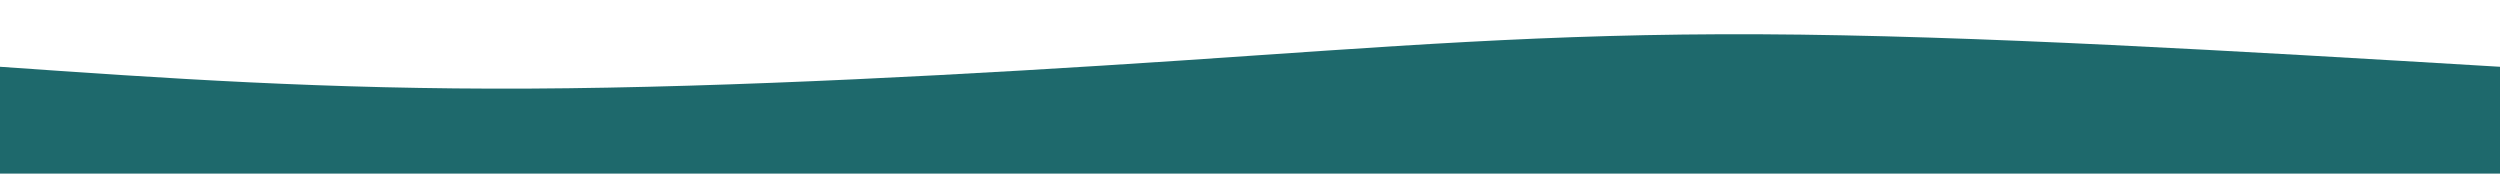<svg preserveAspectRatio="none" width="200%" height="100px" id="svg" viewBox="0 0 1440 390" xmlns="http://www.w3.org/2000/svg">
<path d="M 0,400 L 0,150 C 93.893,175.643 187.786,201.286 305,199 C 422.214,196.714 562.75,166.5 680,136 C 797.25,105.5 891.214,74.714 1014,77 C 1136.786,79.286 1288.393,114.643 1440,150 L 1440,400 L 0,400 Z" stroke="none" stroke-width="0" fill="#1e696c" fill-opacity="1" class="wave">
</path>
</svg>